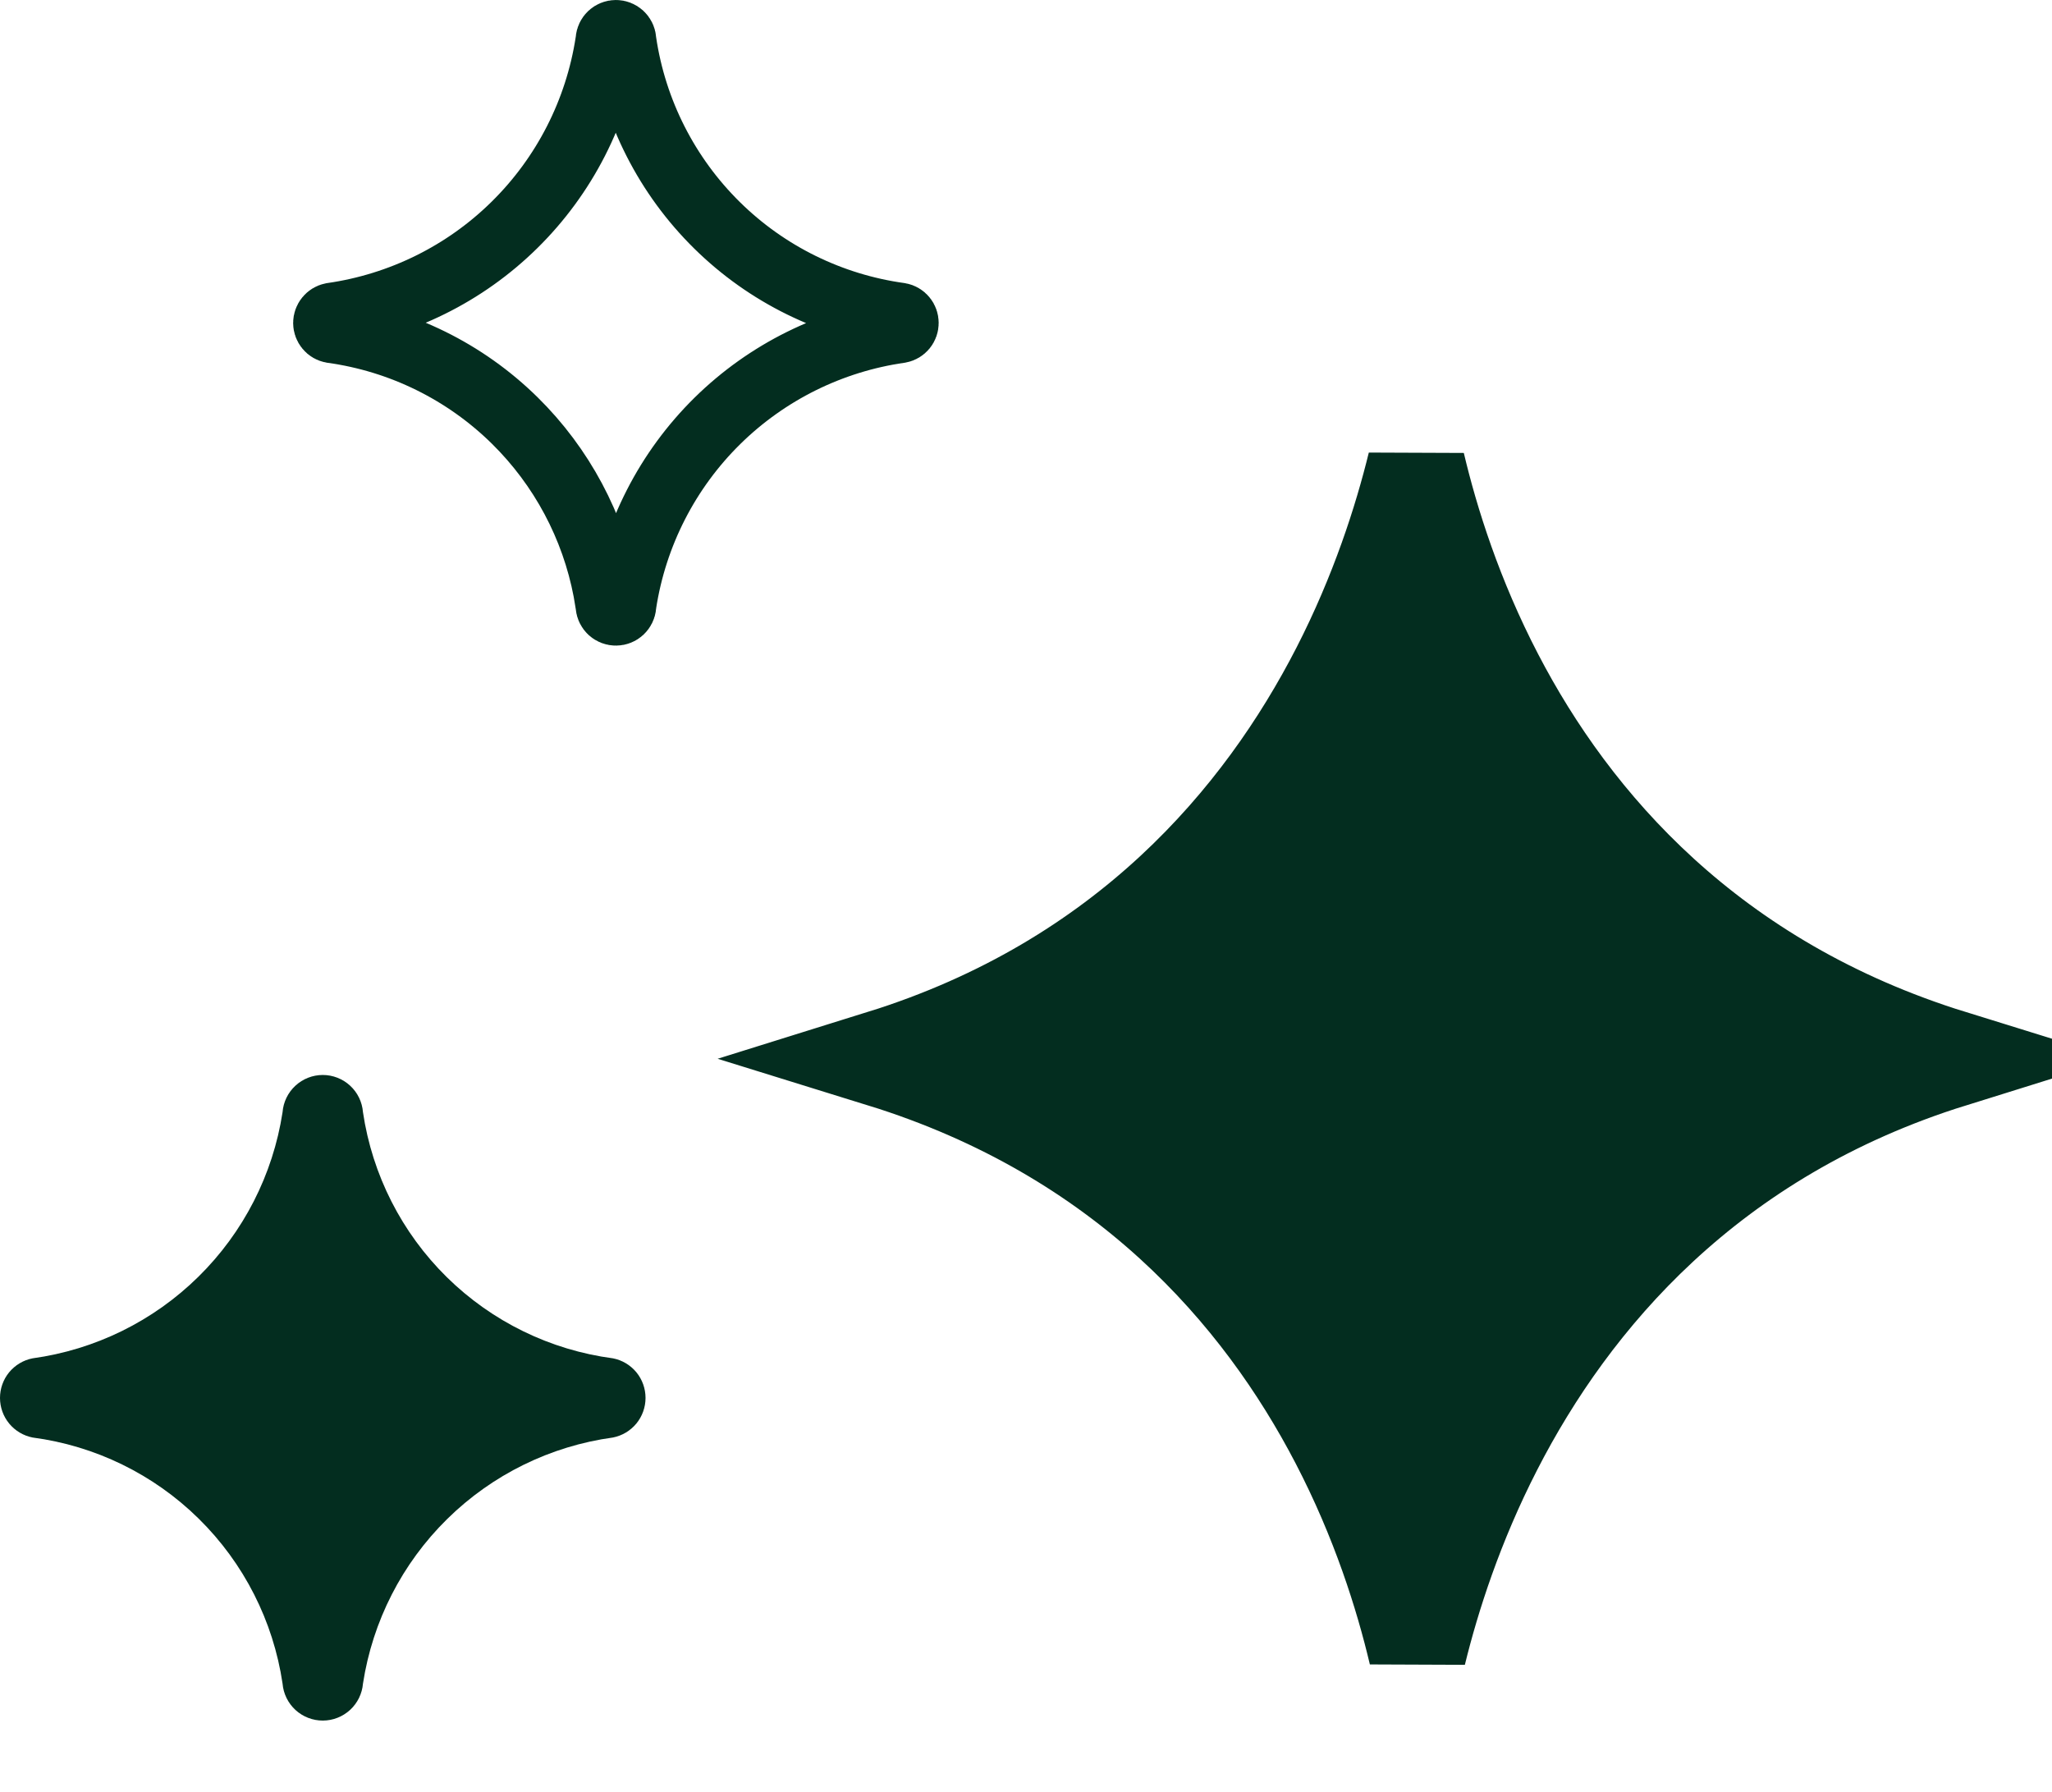 <svg width="63" height="55" viewBox="0 0 63 55" fill="none" xmlns="http://www.w3.org/2000/svg">
<path d="M9.072 52.494C9.302 52.704 9.602 52.82 9.913 52.819C10.223 52.818 10.521 52.701 10.749 52.491C10.977 52.281 11.118 51.993 11.144 51.684C11.439 49.766 12.345 47.993 13.729 46.632C15.112 45.27 16.898 44.392 18.821 44.129C19.102 44.073 19.355 43.922 19.538 43.7C19.72 43.478 19.819 43.2 19.819 42.914C19.819 42.627 19.72 42.349 19.538 42.127C19.355 41.906 19.102 41.754 18.821 41.699C16.894 41.445 15.103 40.57 13.718 39.207C12.333 37.843 11.429 36.066 11.144 34.143C11.12 33.832 10.979 33.541 10.751 33.33C10.522 33.118 10.221 33 9.91 33C9.598 33 9.297 33.118 9.069 33.33C8.84 33.541 8.699 33.832 8.675 34.143C8.38 36.062 7.474 37.834 6.09 39.195C4.707 40.557 2.921 41.435 0.998 41.699C0.717 41.754 0.464 41.906 0.281 42.127C0.099 42.349 0 42.627 0 42.914C0 43.2 0.099 43.478 0.281 43.7C0.464 43.922 0.717 44.073 0.998 44.129C2.925 44.383 4.716 45.257 6.101 46.621C7.486 47.984 8.39 49.762 8.675 51.684C8.701 51.995 8.843 52.283 9.072 52.494Z" fill="#032D1F"/>
<path d="M18.909 1C18.969 1 19.027 1.023 19.071 1.063C19.115 1.104 19.143 1.16 19.148 1.22L19.149 1.255L19.155 1.289C19.472 3.427 20.477 5.403 22.017 6.919C23.541 8.42 25.509 9.387 27.627 9.68C27.681 9.69 27.73 9.719 27.765 9.762C27.8 9.804 27.819 9.859 27.819 9.914C27.819 9.969 27.8 10.023 27.765 10.065C27.73 10.107 27.682 10.136 27.629 10.146C25.514 10.449 23.551 11.42 22.027 12.919C20.49 14.432 19.483 16.401 19.155 18.532L19.15 18.566L19.148 18.601C19.142 18.66 19.115 18.715 19.071 18.756C19.027 18.796 18.971 18.819 18.911 18.819H18.91C18.851 18.82 18.792 18.797 18.748 18.757C18.704 18.716 18.677 18.66 18.672 18.601L18.669 18.569L18.664 18.538L18.597 18.139C18.22 16.155 17.246 14.329 15.803 12.908C14.278 11.407 12.31 10.439 10.191 10.146C10.138 10.136 10.089 10.108 10.055 10.065C10.02 10.023 10 9.969 10 9.914C10 9.859 10.02 9.804 10.055 9.762C10.089 9.72 10.137 9.691 10.19 9.68C12.305 9.377 14.269 8.408 15.792 6.908C17.329 5.396 18.335 3.427 18.663 1.295L18.669 1.258L18.672 1.22C18.677 1.16 18.704 1.104 18.748 1.063C18.792 1.023 18.849 1 18.909 1Z" stroke="#032D1F" stroke-width="2"/>
<path d="M43.482 14.25C43.903 16.029 44.633 18.352 45.894 20.775C48.249 25.303 52.472 30.196 59.913 32.502C52.441 34.832 48.212 39.854 45.862 44.434C44.657 46.782 43.94 49.024 43.517 50.75C43.096 48.971 42.367 46.649 41.106 44.226C38.751 39.697 34.528 34.804 27.086 32.498C34.558 30.168 38.788 25.147 41.138 20.567C42.343 18.218 43.059 15.976 43.482 14.25Z" fill="#032D1F" stroke="#032D1F" stroke-width="3"/>
</svg>
